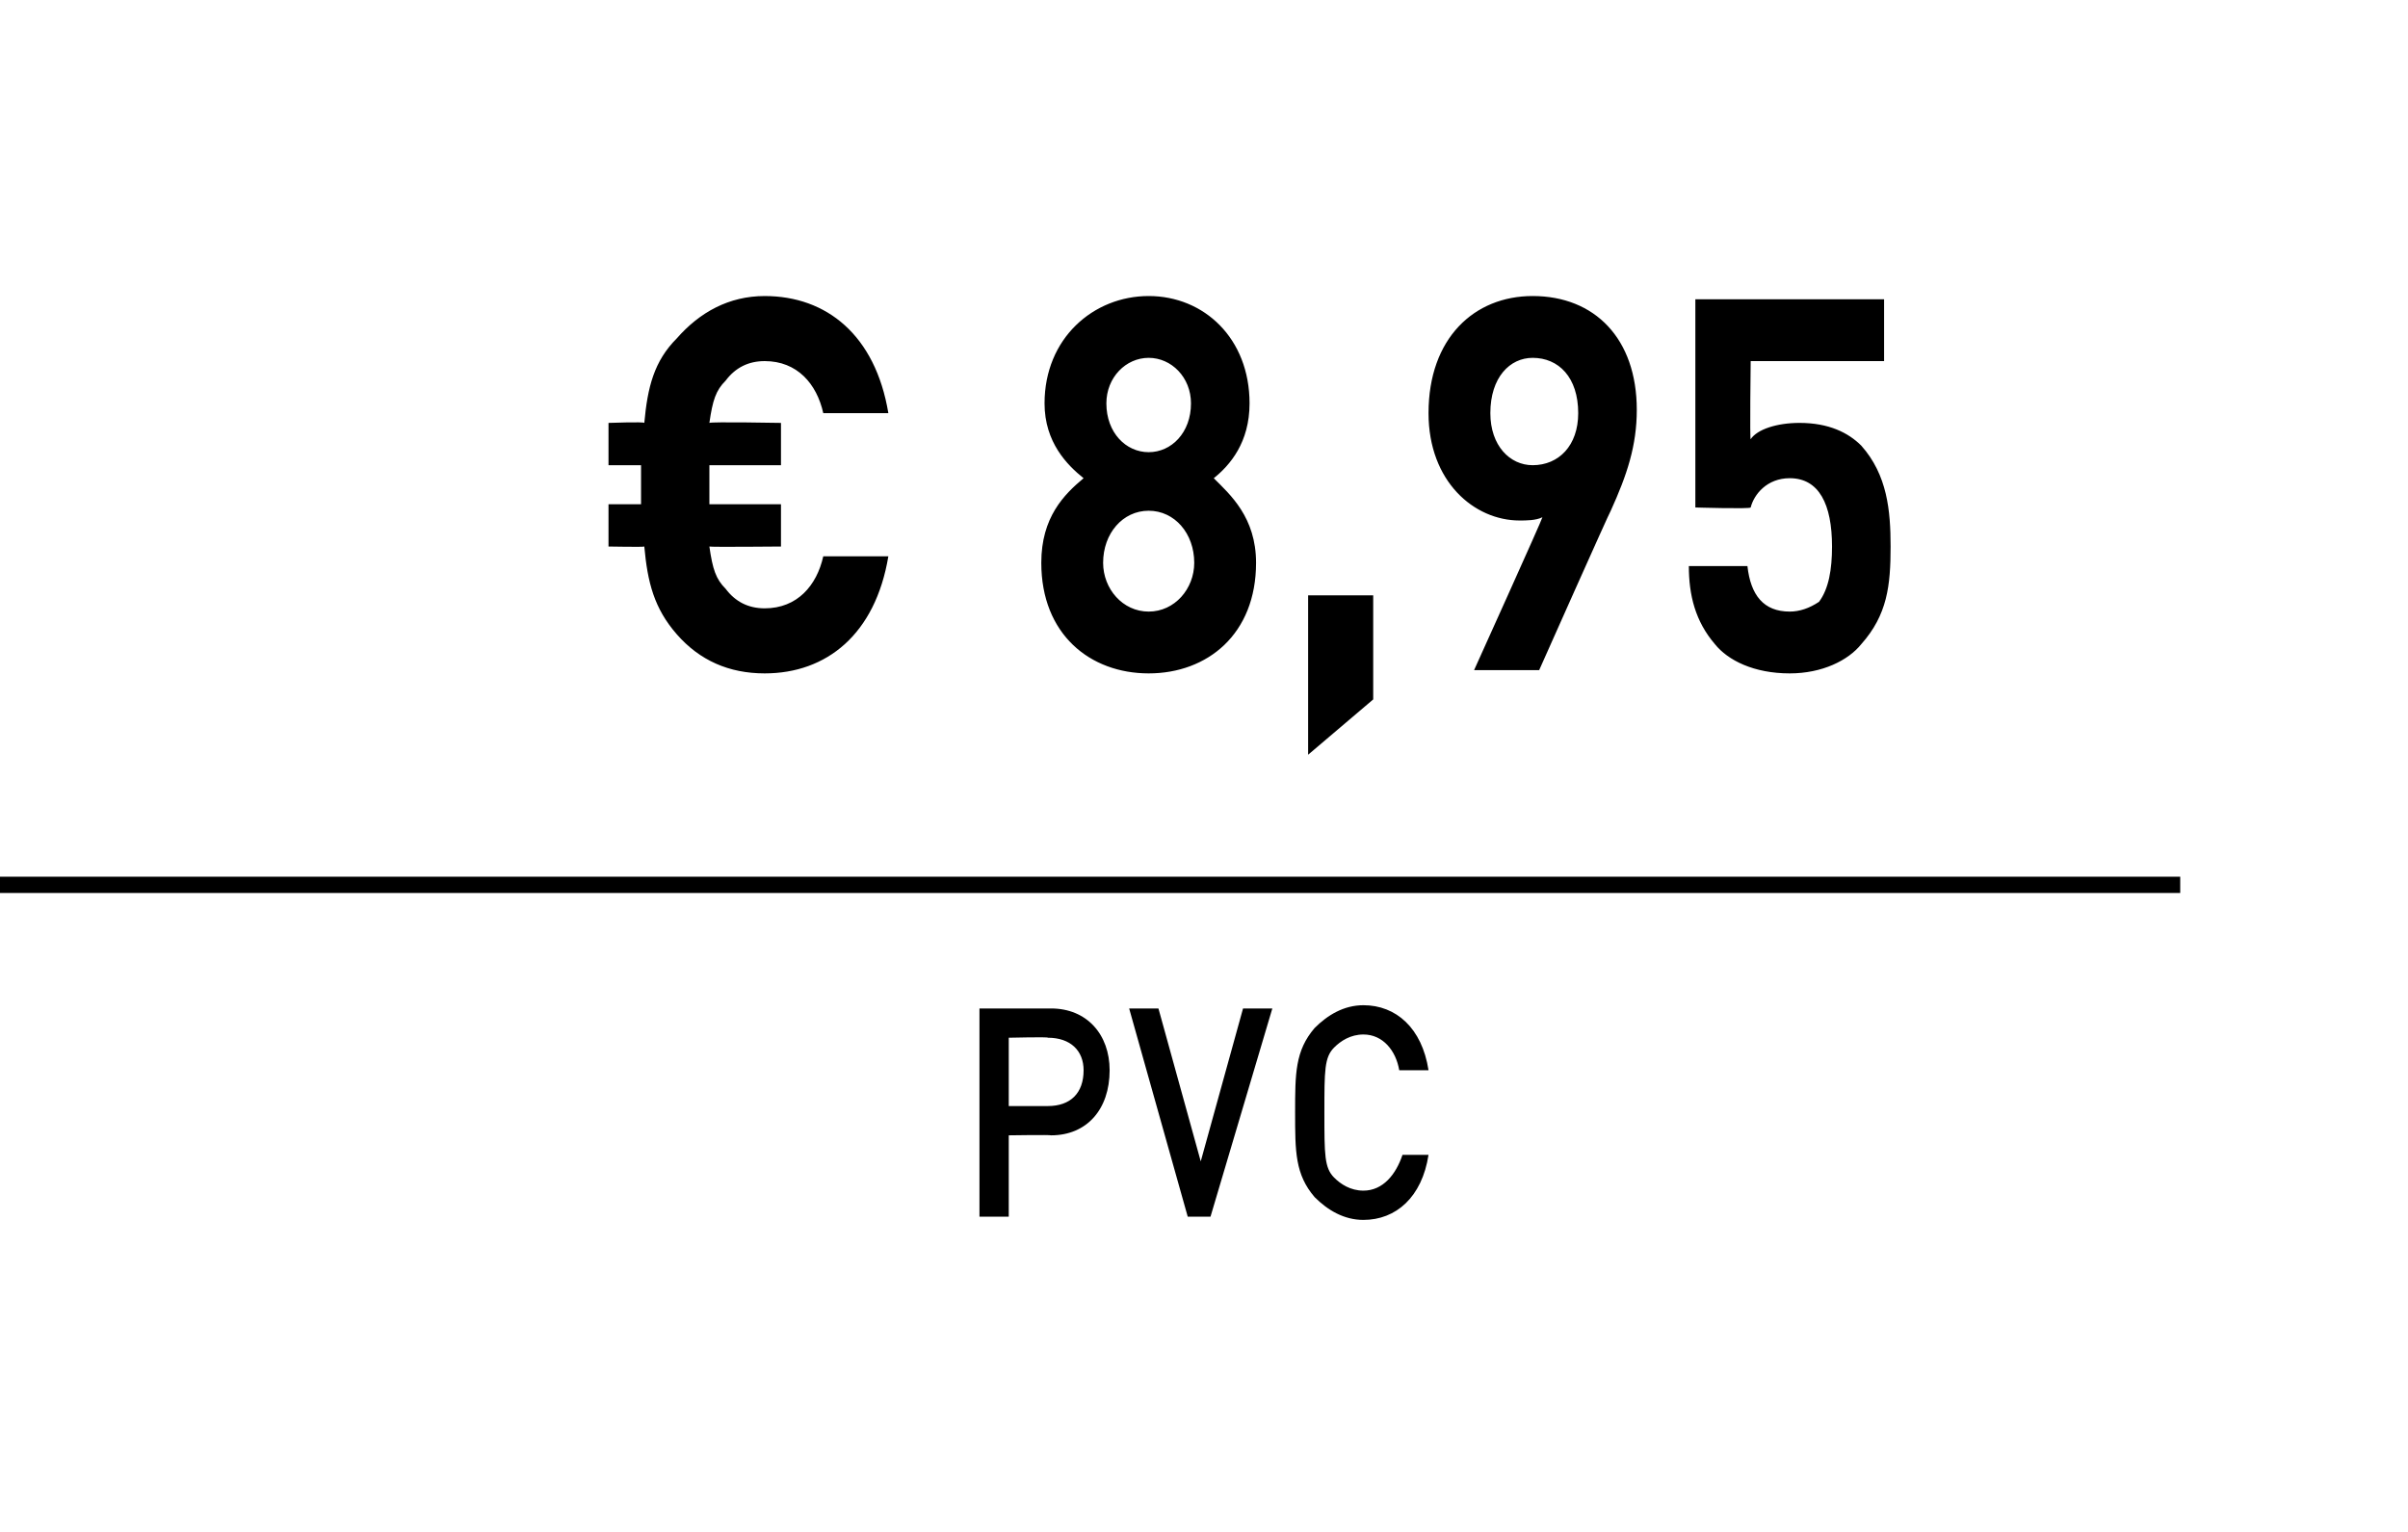 <?xml version="1.0" standalone="no"?><!DOCTYPE svg PUBLIC "-//W3C//DTD SVG 1.1//EN" "http://www.w3.org/Graphics/SVG/1.1/DTD/svg11.dtd"><svg xmlns="http://www.w3.org/2000/svg" version="1.1" width="74px" height="47.1px" viewBox="0 0 74 47.1"><desc>﻿﻿ ﻿€ 8,95﻿ ﻿﻿ ﻿﻿</desc><defs/><g class="svg-textframe-paragraphrules"><line class="svg-paragraph-ruleabove" y1="27.2" y2="27.2" x1="0" x2="67" stroke="#000" stroke-width="0.5"/></g><g id="Polygon124878"><path d="m32.3 34.9c-.01-.02-1.3 0-1.3 0l0 2.5l-.9 0l0-6.4c0 0 2.19 0 2.2 0c1.1 0 1.8.8 1.8 1.9c0 1.2-.7 2-1.8 2zm-.1-3c.05-.03-1.2 0-1.2 0l0 2.1c0 0 1.25 0 1.2 0c.7 0 1.1-.4 1.1-1.1c0-.6-.4-1-1.1-1zm5 5.5l-.7 0l-1.8-6.4l.9 0l1.3 4.7l1.3-4.7l.9 0l-1.9 6.4zm4.7.1c-.6 0-1.1-.3-1.5-.7c-.6-.7-.6-1.4-.6-2.6c0-1.2 0-1.9.6-2.6c.4-.4.9-.7 1.5-.7c1 0 1.8.7 2 2c0 0-.9 0-.9 0c-.1-.6-.5-1.1-1.1-1.1c-.4 0-.7.2-.9.4c-.3.3-.3.7-.3 2c0 1.3 0 1.7.3 2c.2.2.5.4.9.4c.6 0 1-.5 1.2-1.1c0 0 .8 0 .8 0c-.2 1.3-1 2-2 2z" stroke="none" fill="#000"/></g><g id="Polygon124877"><path d="m23.5 20.7c-1.1 0-2-.4-2.7-1.2c-.7-.8-.9-1.6-1-2.7c0 .02-1.1 0-1.1 0l0-1.3l1 0l0-1.2l-1 0l0-1.3c0 0 1.1-.04 1.1 0c.1-1.1.3-1.9 1-2.6c.7-.8 1.6-1.3 2.7-1.3c1.9 0 3.4 1.2 3.8 3.6c0 0-2 0-2 0c-.2-.9-.8-1.6-1.8-1.6c-.5 0-.9.2-1.2.6c-.3.3-.4.6-.5 1.3c.05-.04 2.2 0 2.2 0l0 1.3l-2.2 0l0 1.2l2.2 0l0 1.3c0 0-2.17.02-2.2 0c.1.7.2 1 .5 1.3c.3.4.7.6 1.2.6c1 0 1.6-.7 1.8-1.6c0 0 2 0 2 0c-.4 2.4-1.9 3.6-3.8 3.6zm11.8 0c-1.8 0-3.3-1.2-3.3-3.4c0-1.4.7-2.1 1.3-2.6c-.5-.4-1.2-1.1-1.2-2.3c0-2 1.5-3.3 3.2-3.3c1.7 0 3.1 1.3 3.1 3.3c0 1.2-.6 1.9-1.1 2.3c.5.5 1.3 1.2 1.3 2.6c0 2.2-1.5 3.4-3.3 3.4zm0-5c-.8 0-1.4.7-1.4 1.6c0 .8.6 1.5 1.4 1.5c.8 0 1.4-.7 1.4-1.5c0-.9-.6-1.6-1.4-1.6zm0-4.7c-.7 0-1.3.6-1.3 1.4c0 .9.6 1.5 1.3 1.5c.7 0 1.3-.6 1.3-1.5c0-.8-.6-1.4-1.3-1.4zm4.9 12.2l0-4.9l2 0l0 3.2l-2 1.7zm9.3-7.5c-.01-.02-2.2 4.9-2.2 4.9l-2 0c0 0 2.12-4.69 2.1-4.7c-.2.1-.5.1-.7.1c-1.4 0-2.8-1.2-2.8-3.3c0-2.3 1.4-3.6 3.2-3.6c1.9 0 3.2 1.3 3.2 3.5c0 1.1-.3 2-.8 3.1zm-2.4-4.7c-.7 0-1.3.6-1.3 1.7c0 1 .6 1.6 1.3 1.6c.8 0 1.4-.6 1.4-1.6c0-1.1-.6-1.7-1.4-1.7zm10.1 8.8c-.4.5-1.2.9-2.2.9c-1.1 0-1.9-.4-2.3-.9c-.6-.7-.8-1.5-.8-2.4c0 0 1.8 0 1.8 0c.1.9.5 1.4 1.3 1.4c.3 0 .6-.1.9-.3c.3-.4.4-1 .4-1.7c0-1.3-.4-2.1-1.3-2.1c-.7 0-1.1.5-1.2.9c-.02.05-1.7 0-1.7 0l0-6.4l5.8 0l0 1.9l-4.1 0c0 0-.03 2.44 0 2.4c.2-.3.8-.5 1.5-.5c.9 0 1.5.3 1.9.7c.8.9.9 2 .9 3.1c0 1.2-.1 2.1-.9 3z" stroke="none" fill="#000"/></g></svg>
